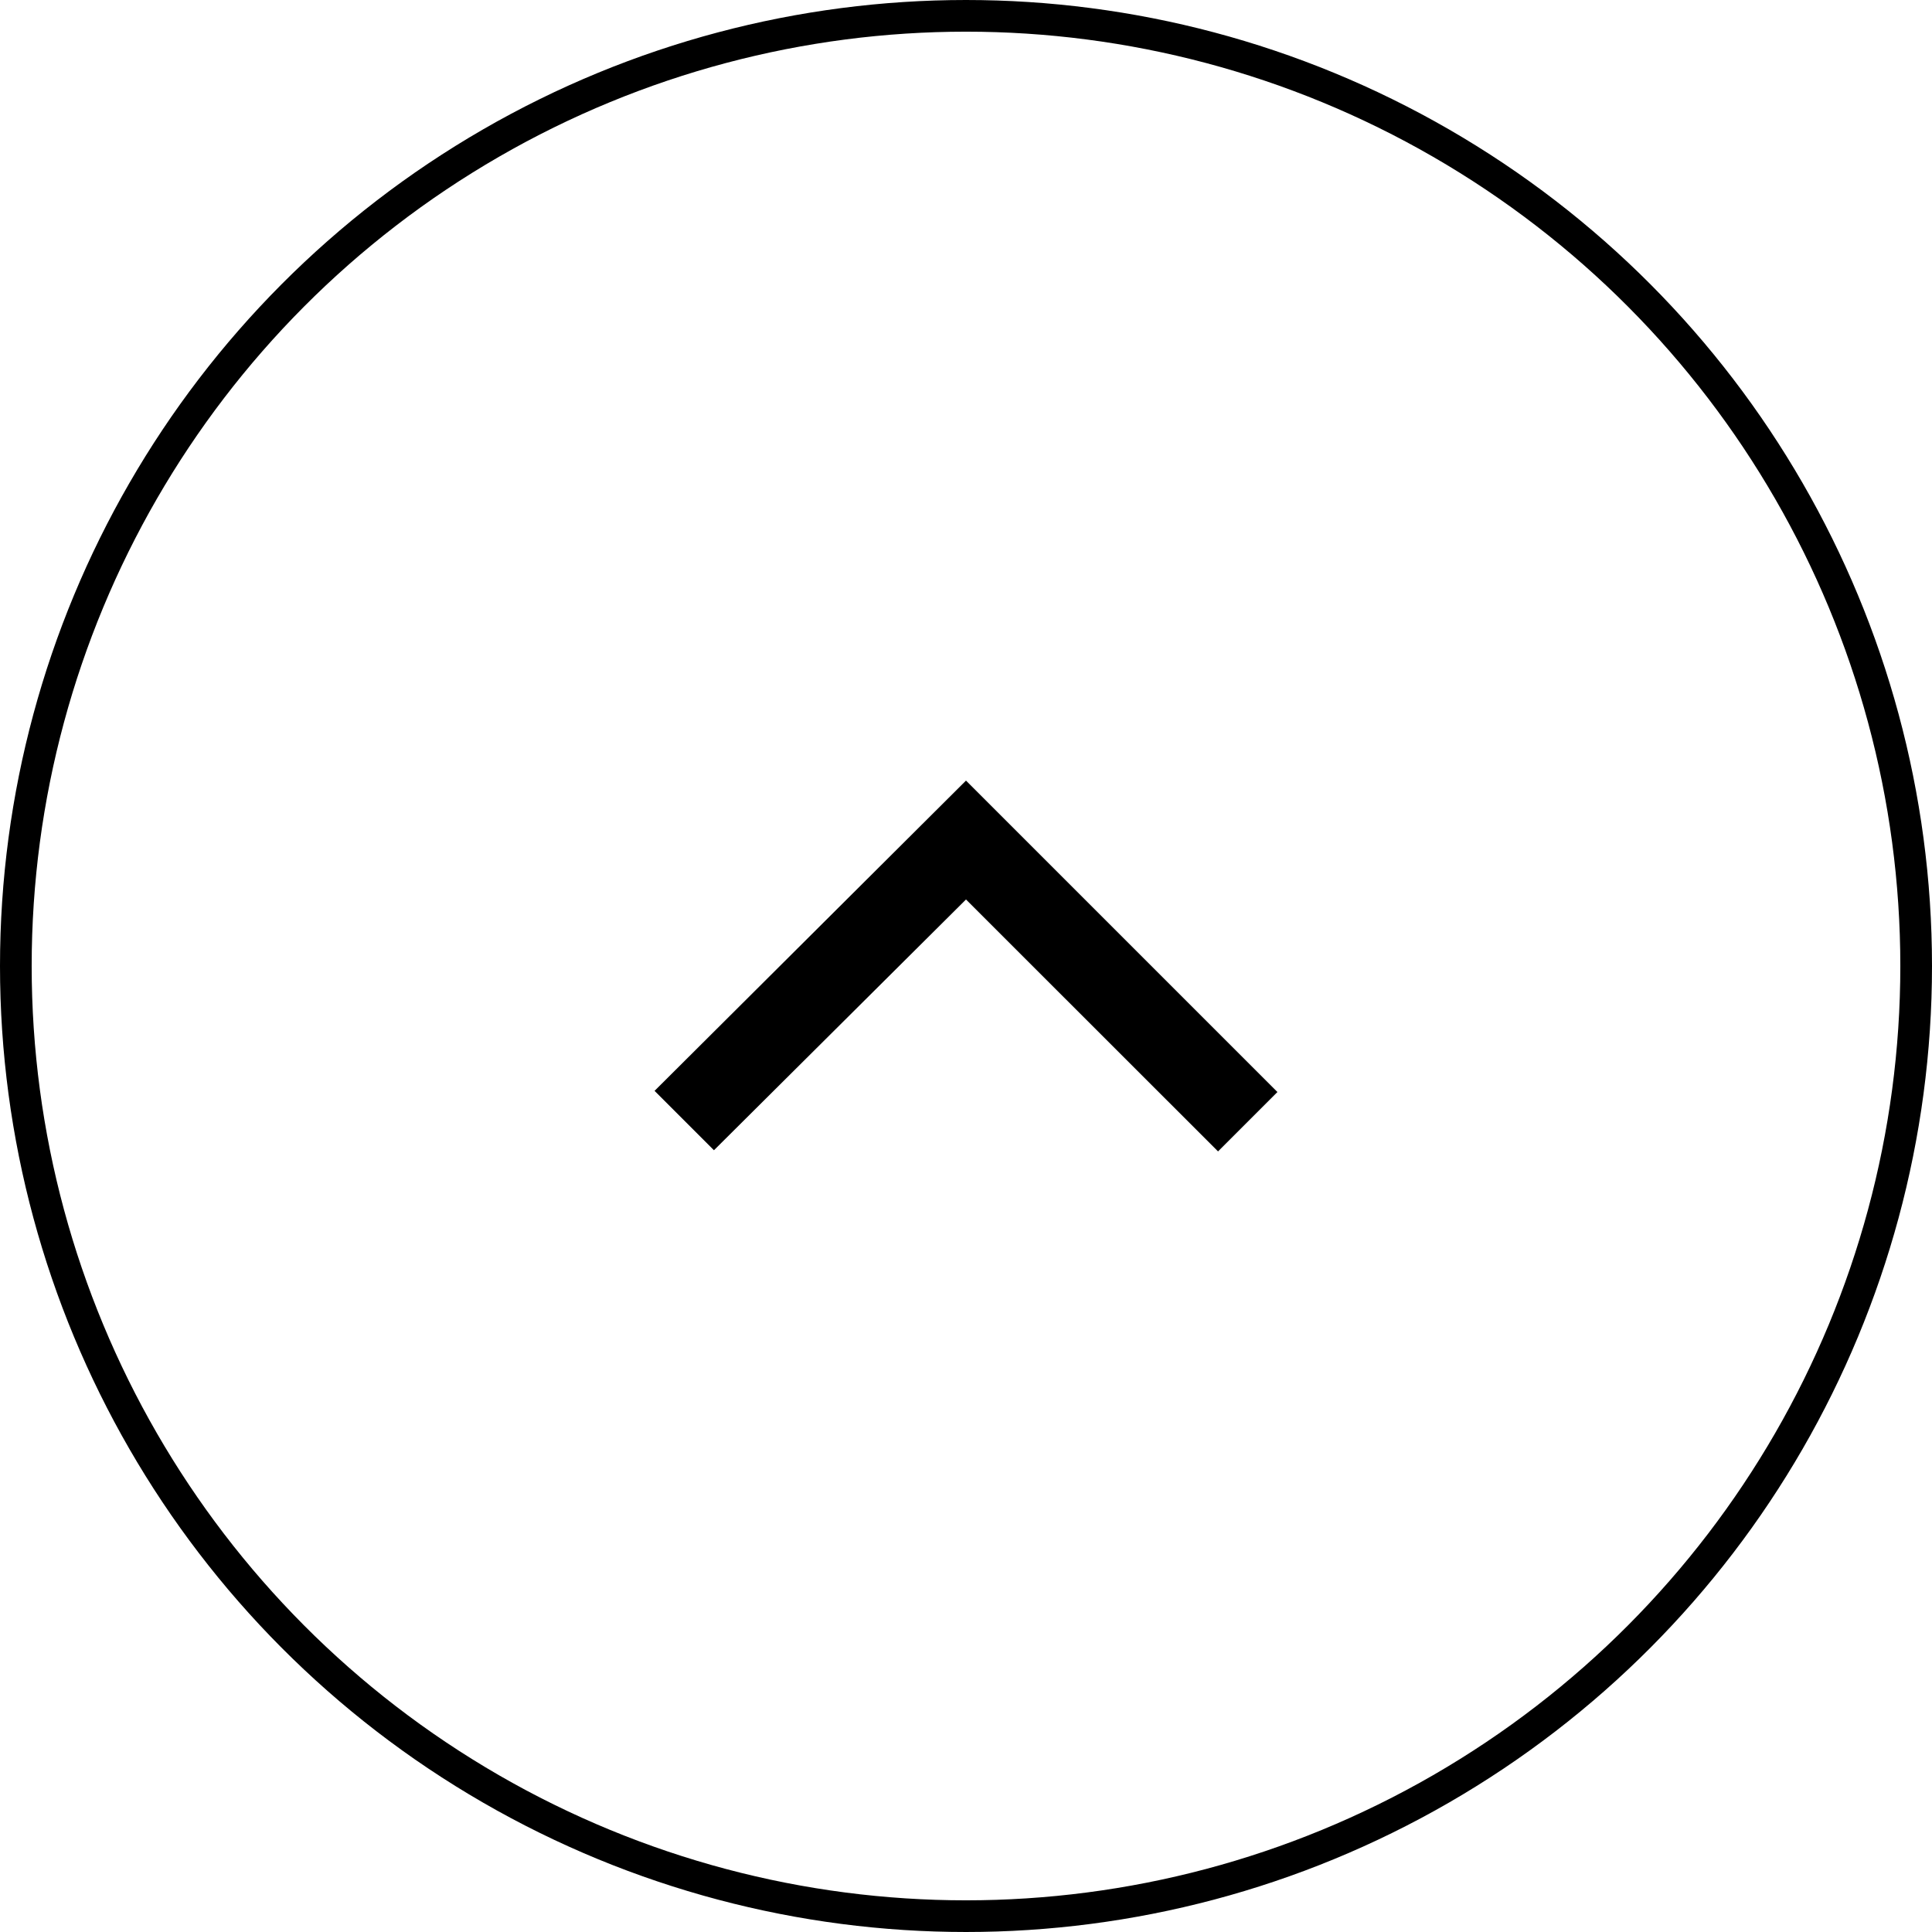 <svg xmlns="http://www.w3.org/2000/svg" width="61" height="61" viewBox="0 0 61 61">
  <g id="arrow_up" transform="translate(-2607.5 -3559)">
    <path id="Tracciato_382" data-name="Tracciato 382" d="M2638,3583.646l9.833,9.833-1.875,1.875L2638,3587.4l-7.958,7.917-1.875-1.875Z"/>
    <g id="Raggruppa_27" data-name="Raggruppa 27">
      <circle id="Ellisse_1" data-name="Ellisse 1" cx="30" cy="30" r="30" transform="translate(2608 3559.5)" fill="none" stroke="#000" stroke-width="1"/>
    </g>
  </g>
</svg>
